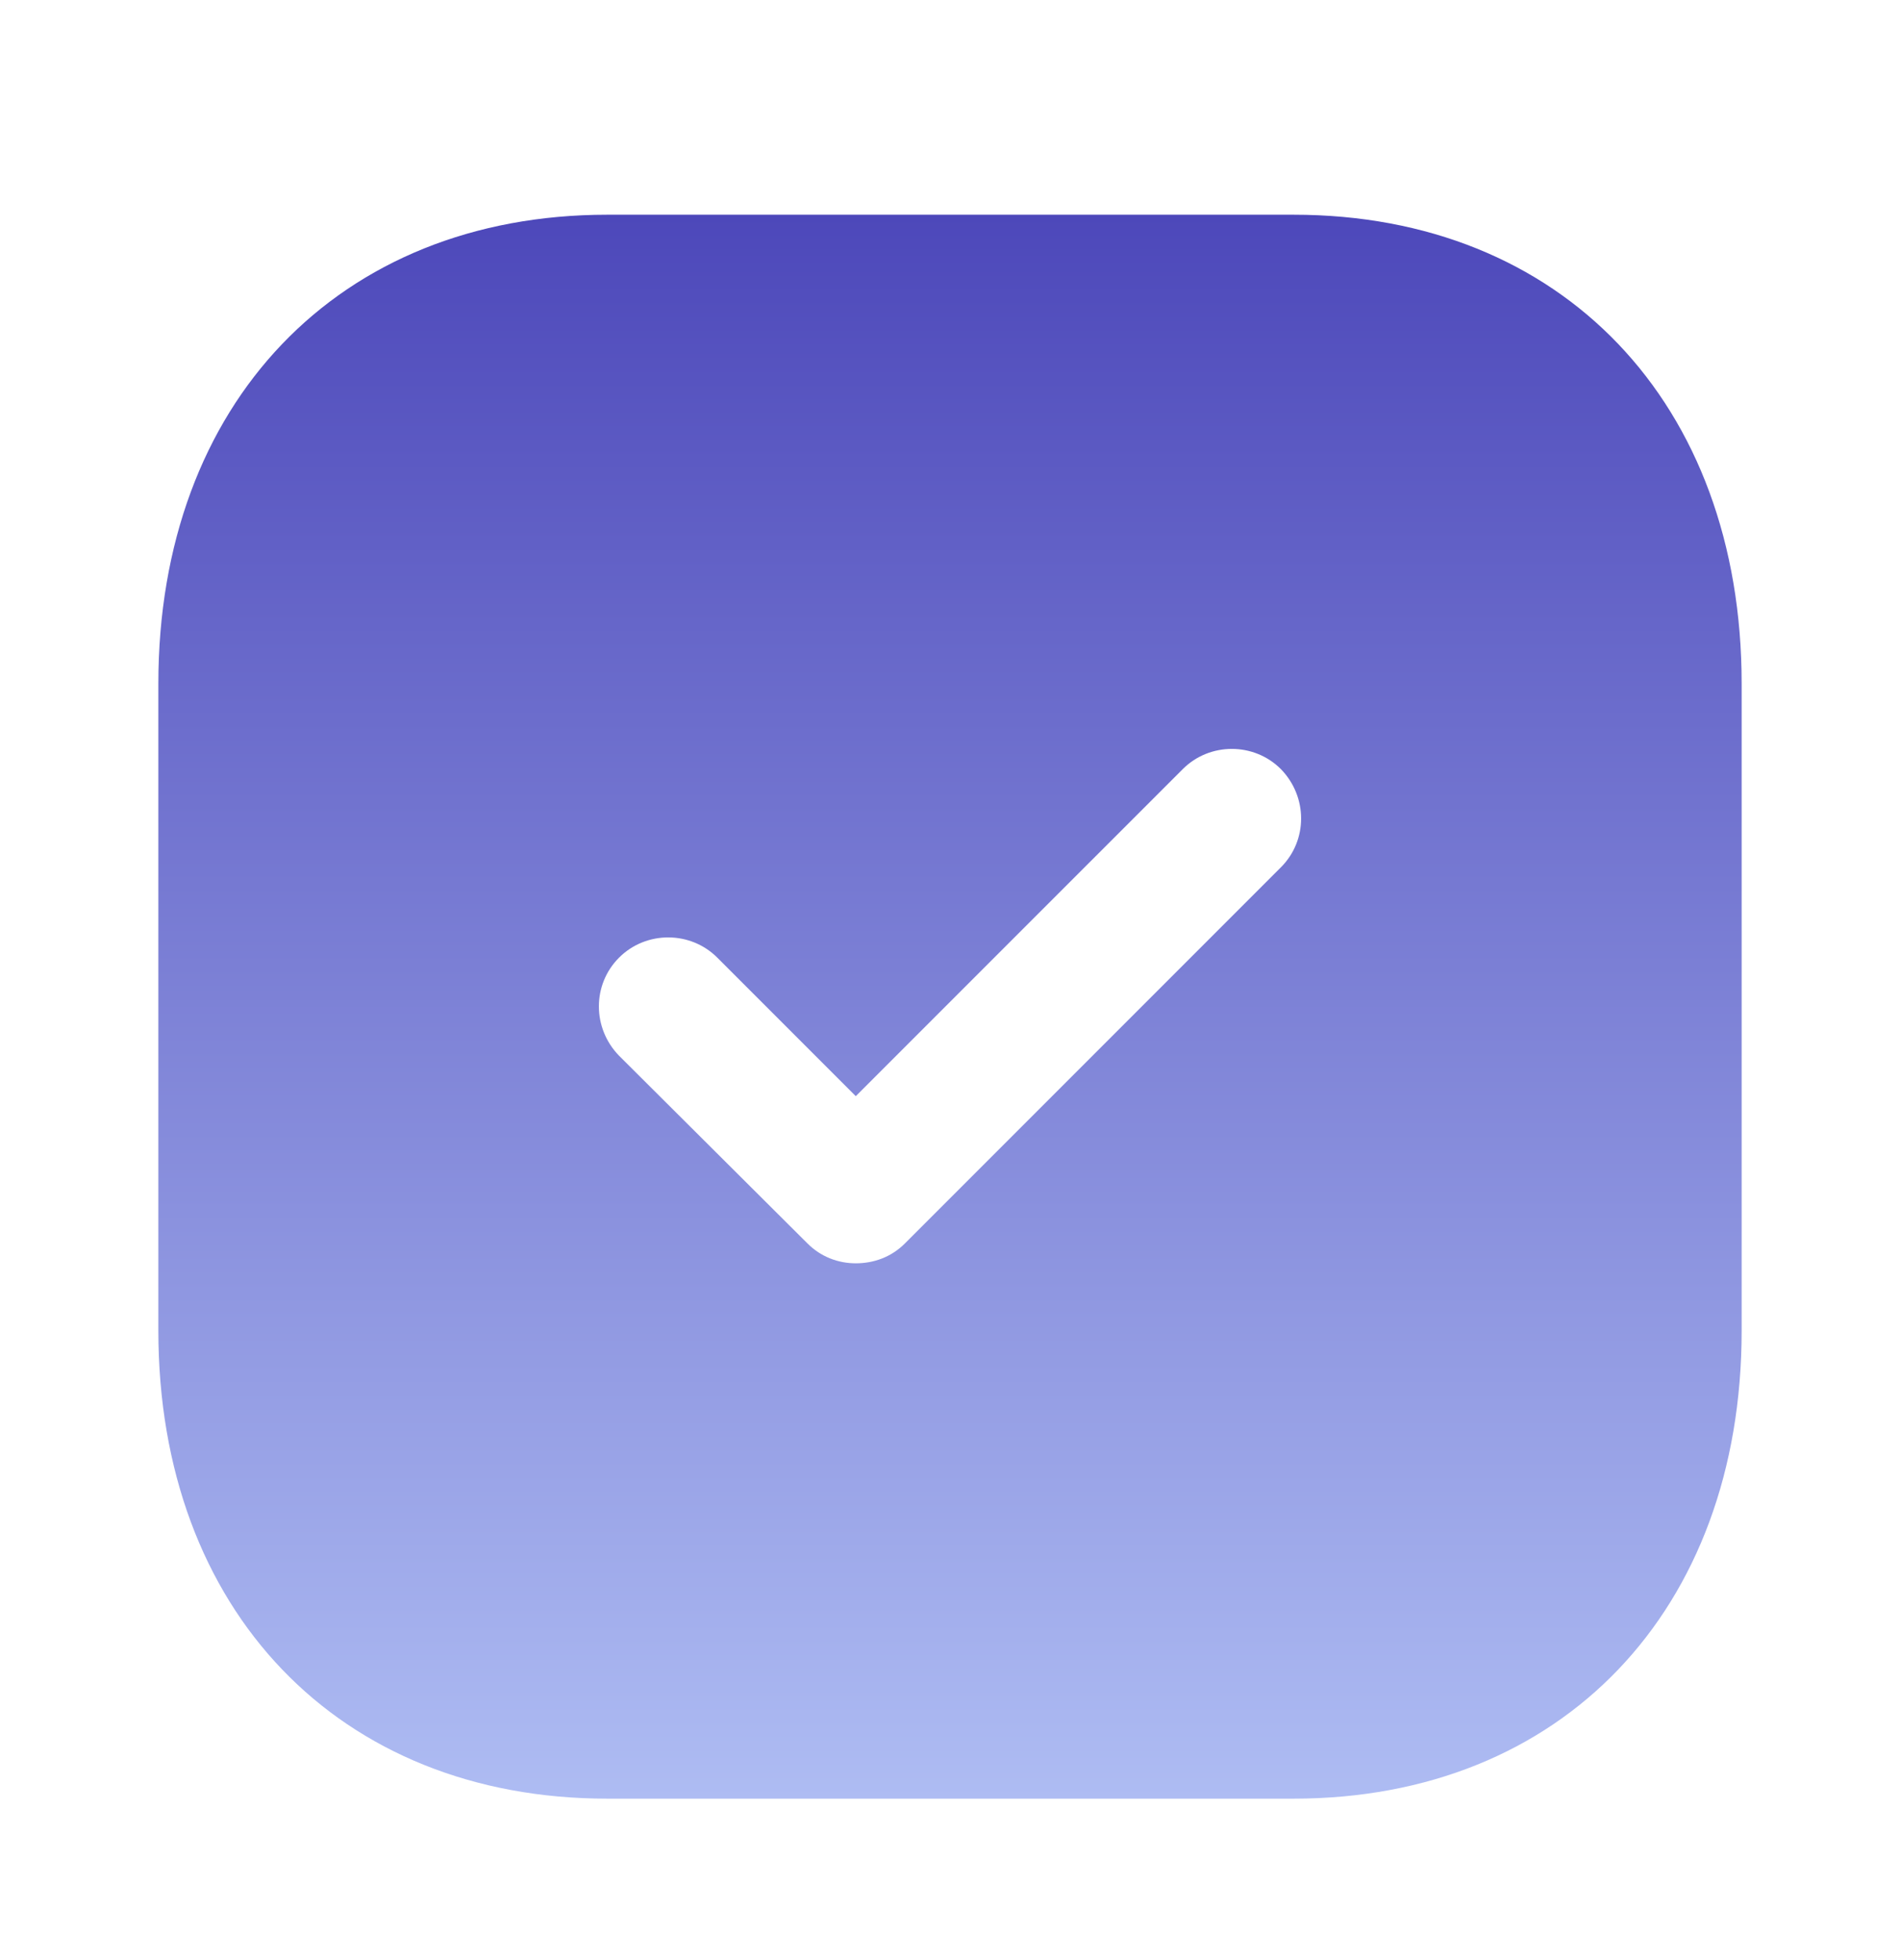 <svg width="32" height="33" viewBox="0 0 32 33" fill="none" xmlns="http://www.w3.org/2000/svg">
<g id="Tick Square">
<g id="Iconly/Bold/Tick-Square">
<g id="Tick-Square">
<path id="Vector" d="M21.787 3.615C26.307 3.615 29.333 6.789 29.333 11.509V22.403C29.333 27.109 26.307 30.282 21.787 30.282H10.227C5.707 30.282 2.667 27.109 2.667 22.403V11.509C2.667 6.789 5.707 3.615 10.227 3.615H21.787ZM21.573 12.949C21.12 12.495 20.373 12.495 19.92 12.949L14.413 18.455L12.08 16.122C11.627 15.669 10.88 15.669 10.427 16.122C9.973 16.575 9.973 17.309 10.427 17.775L13.6 20.935C13.827 21.162 14.12 21.269 14.413 21.269C14.72 21.269 15.013 21.162 15.24 20.935L21.573 14.602C22.027 14.149 22.027 13.415 21.573 12.949Z" fill="url(#paint0_linear_271_5638)"/>
</g>
</g>
</g>
<defs>
<linearGradient id="paint0_linear_271_5638" x1="16" y1="3.615" x2="16" y2="30.282" gradientUnits="userSpaceOnUse">
<stop stop-color="#4D48BA"/>
<stop offset="1" stop-color="#AEBCF3"/>
</linearGradient>
</defs>
</svg>
